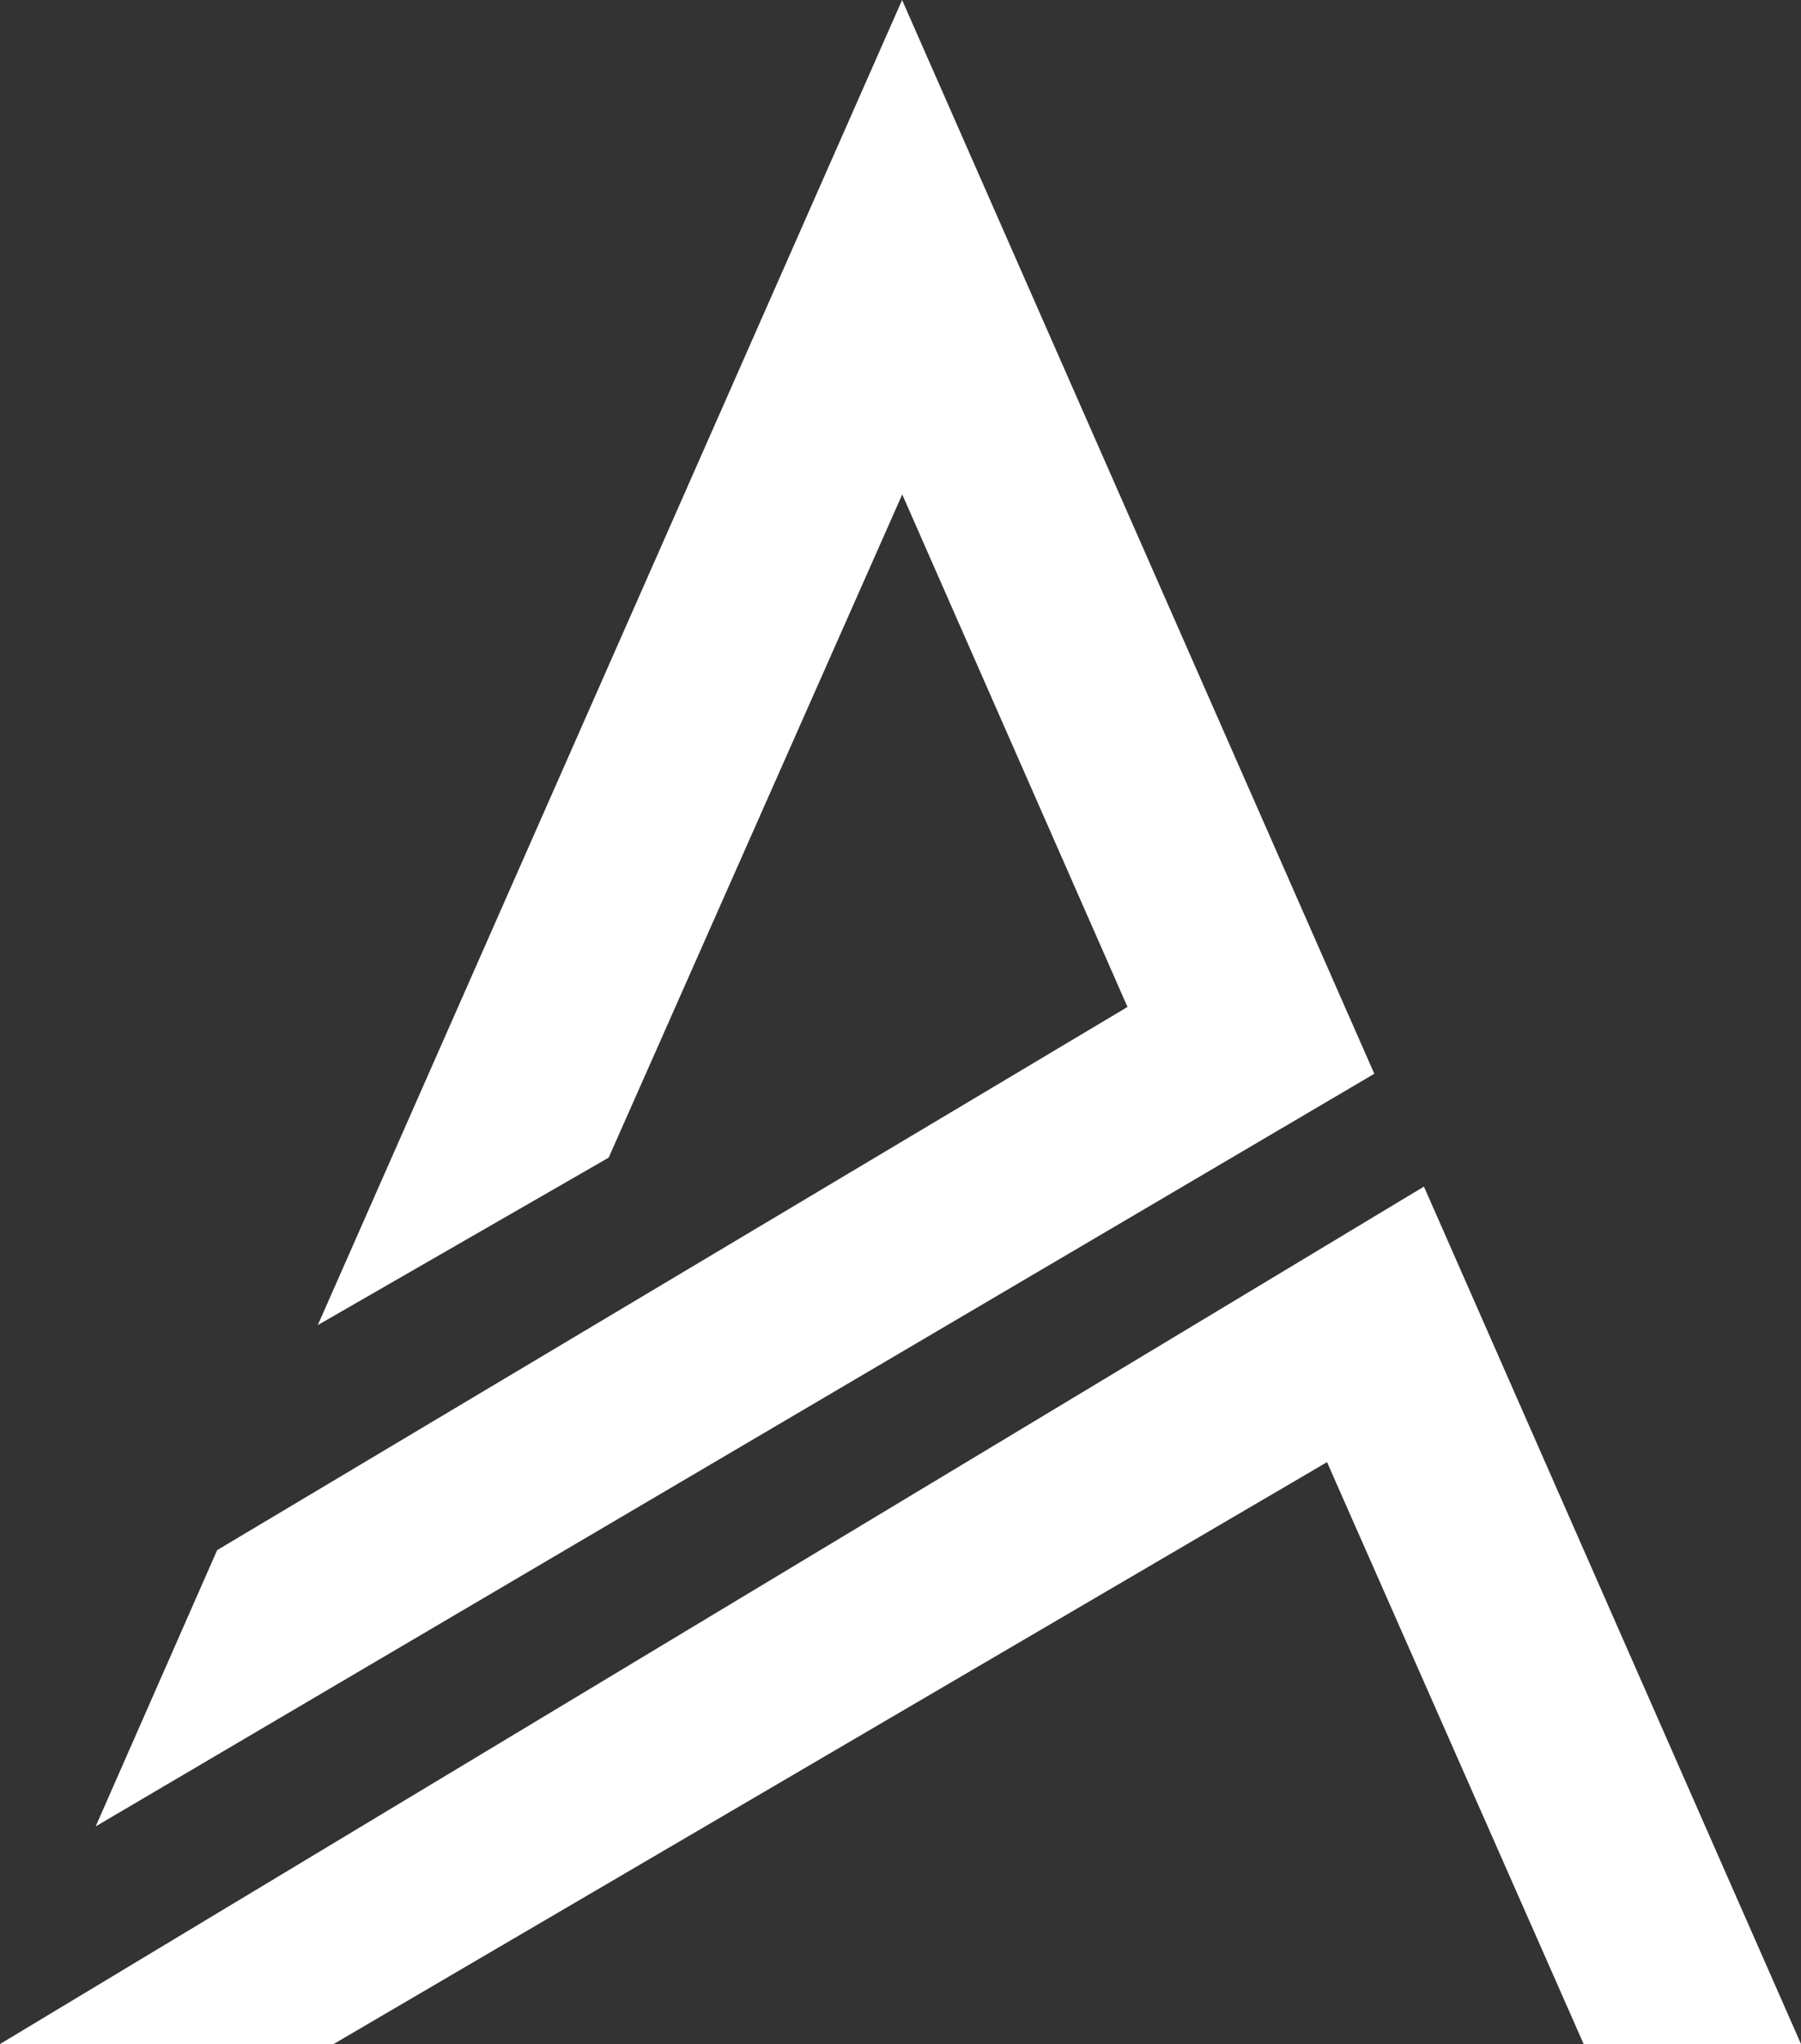 <?xml version="1.0" encoding="UTF-8"?> <svg xmlns="http://www.w3.org/2000/svg" id="Layer_1" data-name="Layer 1" width="275.03" height="312" viewBox="0 0 275.03 312"><rect x="0" y="0" width="275.03" height="312" fill="#333333" stroke="none"/><defs><style> .cls-1 { fill: #fff; } </style></defs><title>Axis Culture Group Logo White</title><g><polygon class="cls-1" points="275.03 312 217.45 181.12 0 312 50.95 312 202.65 223.18 241.84 312 275.03 312"></polygon><polygon class="cls-1" points="137.76 0 48.53 202.26 92.95 176.7 137.78 75.47 172.18 153.7 33.16 236.61 14.61 278.78 209.87 163.9 137.76 0"></polygon></g></svg> 